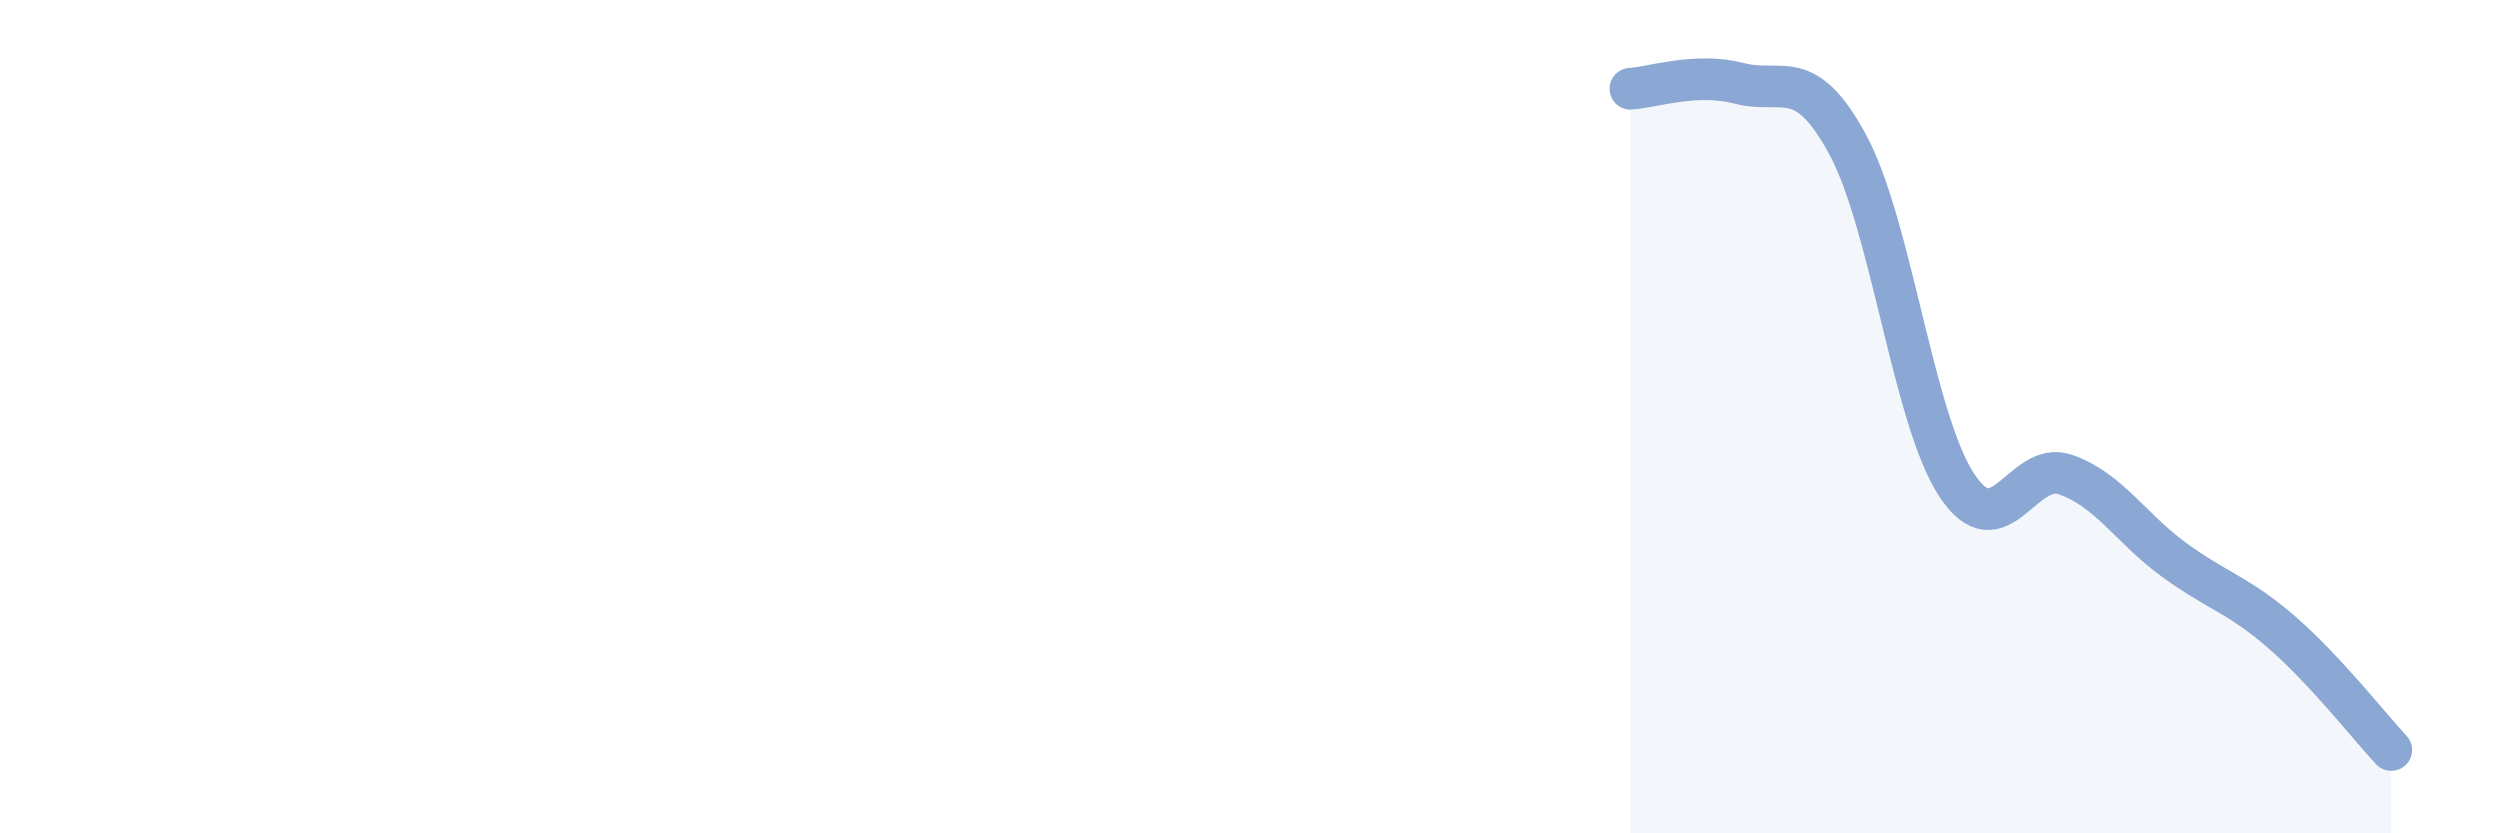 
    <svg width="60" height="20" viewBox="0 0 60 20" xmlns="http://www.w3.org/2000/svg">
      <path
        d="M 39.13,2.13 C 39.65,2.1 40.7,1.73 41.74,2 C 42.78,2.27 43.31,1.55 44.35,3.48 C 45.39,5.41 45.92,10.06 46.96,11.64 C 48,13.22 48.53,11.03 49.57,11.39 C 50.61,11.75 51.13,12.67 52.17,13.43 C 53.21,14.19 53.74,14.28 54.78,15.19 C 55.82,16.1 56.87,17.44 57.39,18L57.39 20L39.13 20Z"
        fill="#8ba7d3"
        opacity="0.1"
        stroke-linecap="round"
        stroke-linejoin="round"
      />
      <path
        d="M 39.13,2.13 C 39.65,2.1 40.7,1.73 41.74,2 C 42.78,2.27 43.31,1.55 44.35,3.48 C 45.39,5.41 45.92,10.06 46.96,11.64 C 48,13.22 48.53,11.03 49.57,11.39 C 50.61,11.75 51.13,12.67 52.17,13.43 C 53.21,14.19 53.74,14.28 54.78,15.19 C 55.82,16.1 56.87,17.44 57.39,18"
        stroke="#8ba7d3"
        stroke-width="1"
        fill="none"
        stroke-linecap="round"
        stroke-linejoin="round"
      />
    </svg>
  